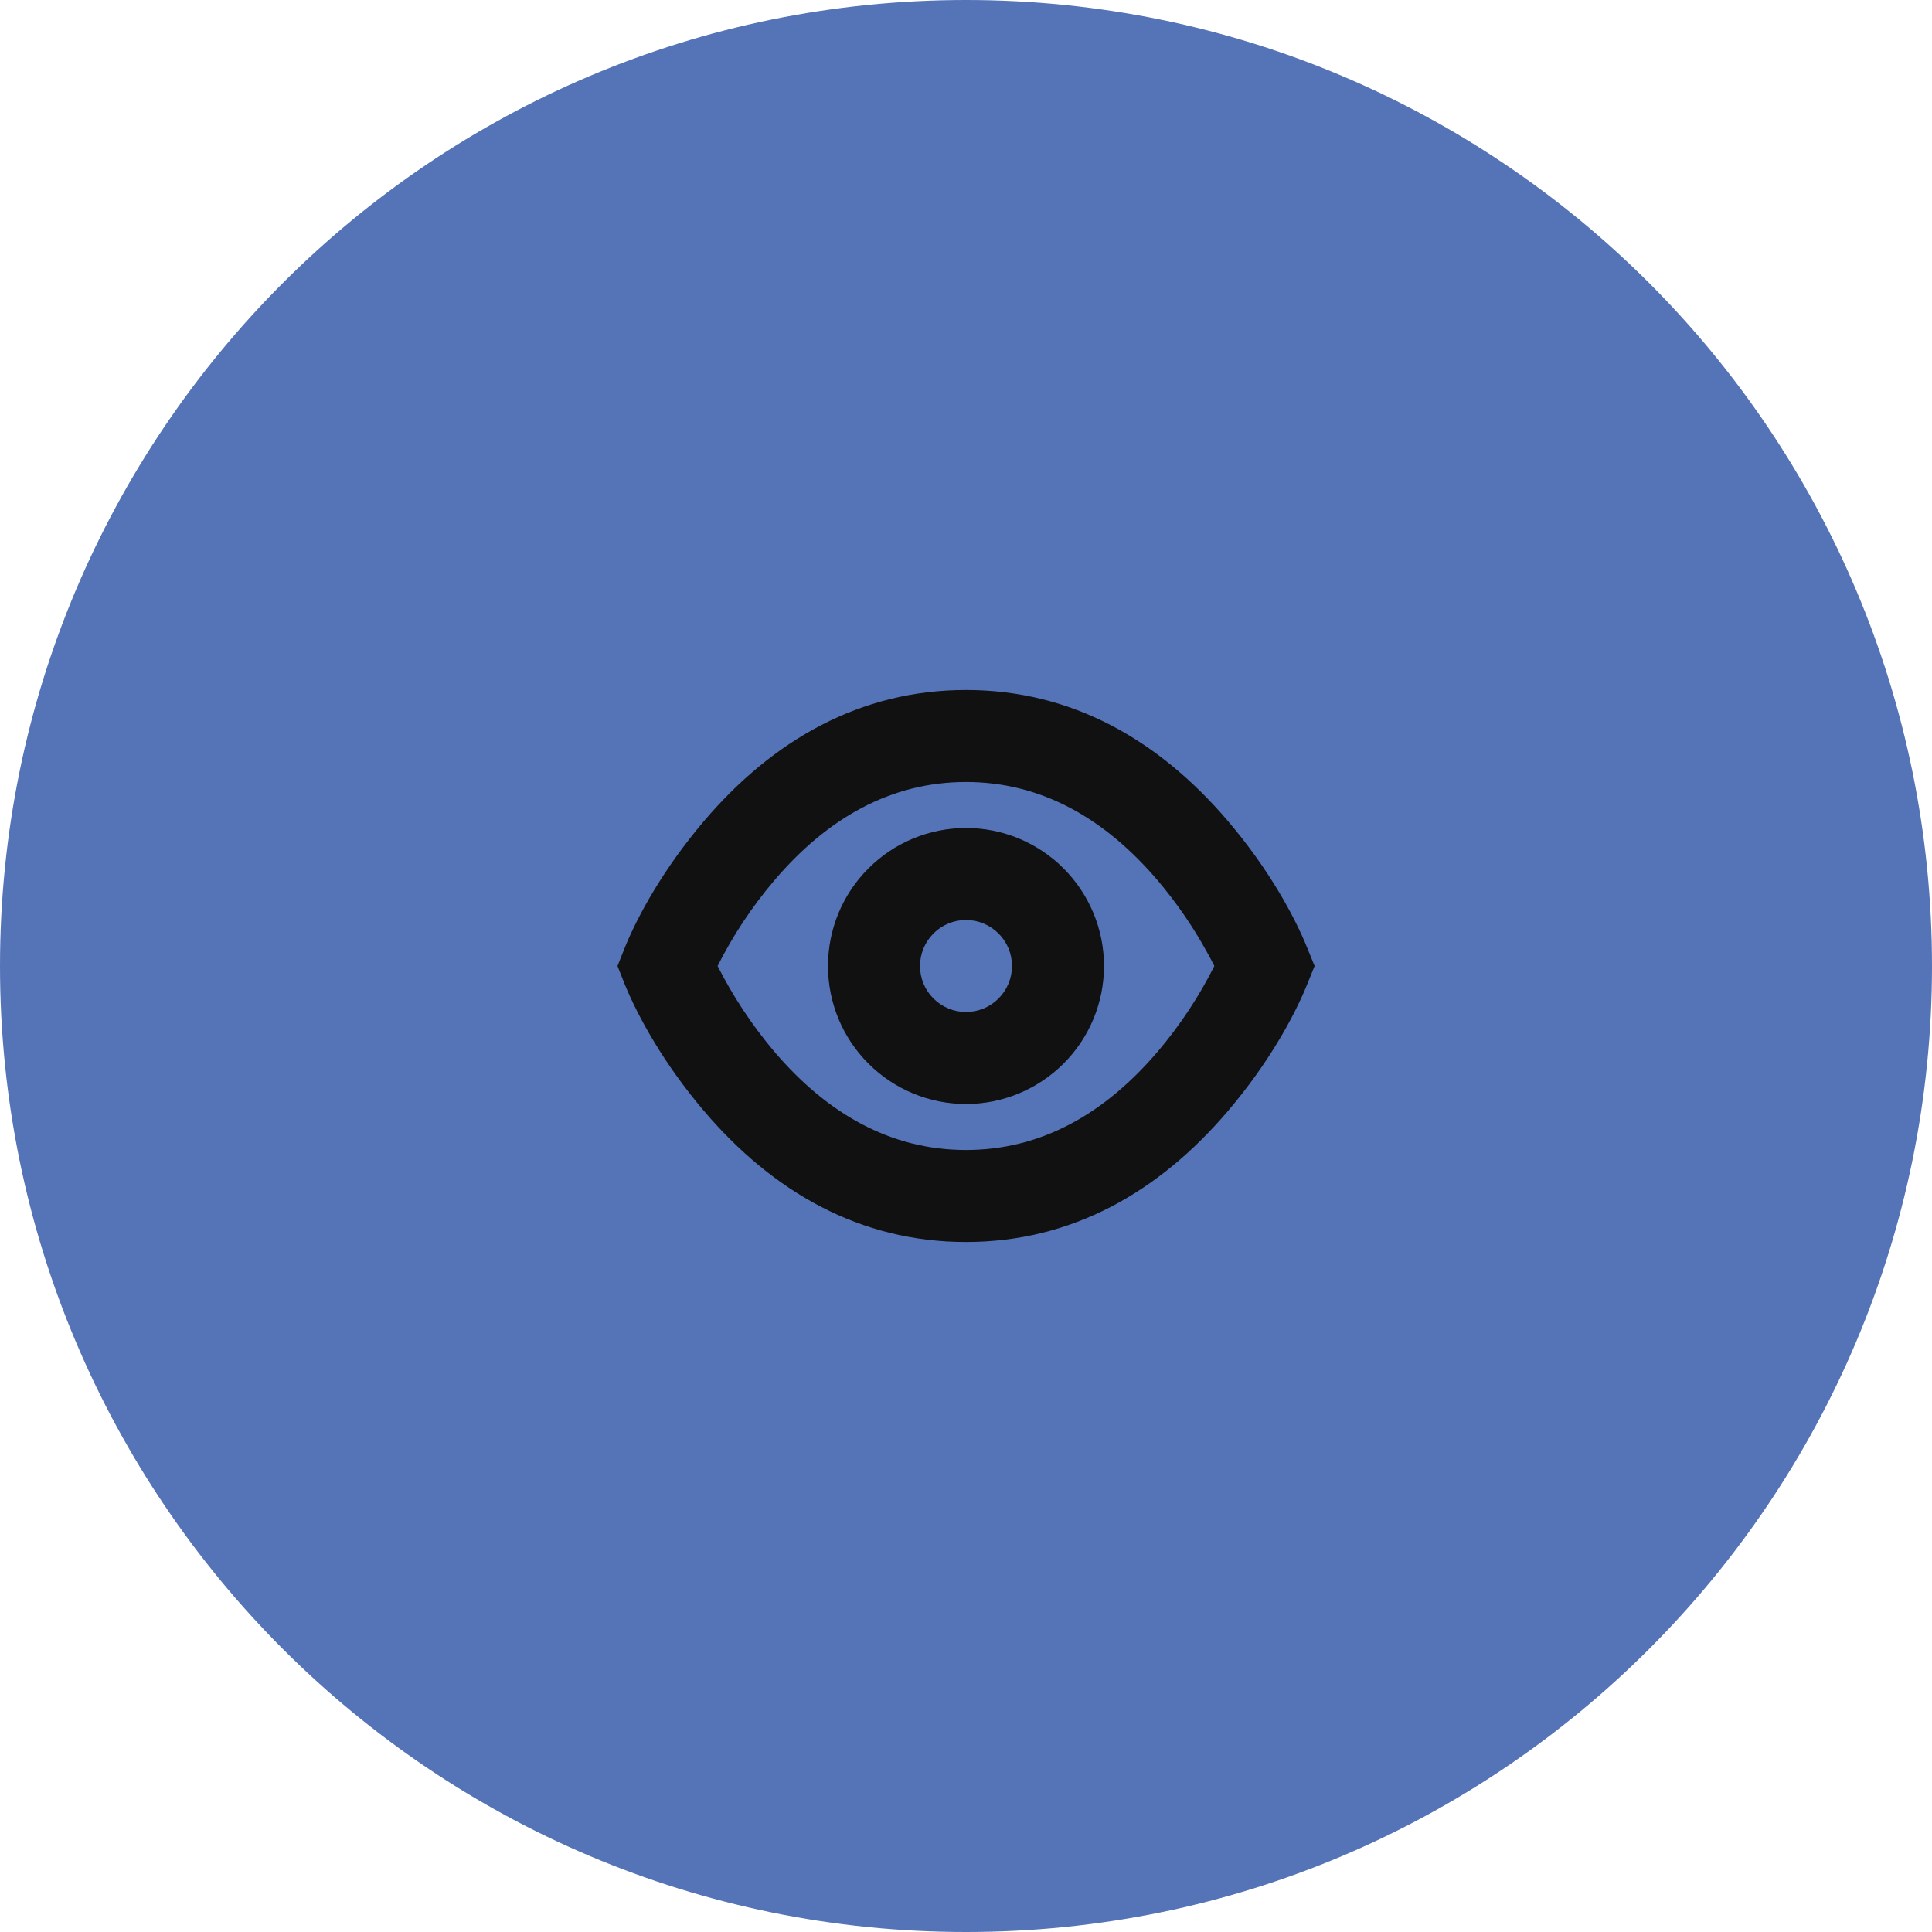 <?xml version="1.0" encoding="utf-8"?>
<!-- Generator: Adobe Illustrator 15.0.0, SVG Export Plug-In . SVG Version: 6.00 Build 0)  -->
<!DOCTYPE svg PUBLIC "-//W3C//DTD SVG 1.1//EN" "http://www.w3.org/Graphics/SVG/1.1/DTD/svg11.dtd">
<svg version="1.1" id="Слой_1" xmlns="http://www.w3.org/2000/svg" xmlns:xlink="http://www.w3.org/1999/xlink" x="0px" y="0px"
	 width="42px" height="42px" viewBox="0 0 42 42" enable-background="new 0 0 42 42" xml:space="preserve">
<path fill="#5573B7" d="M42,21c0,11.598-9.402,21-21,21C9.401,42,0,32.598,0,21S9.401,0,21,0C32.598,0,42,9.402,42,21z"/>
<path fill="#111111" d="M21,15c2.297,0,4.193,1.085,5.697,2.852c0.878,1.032,1.443,2.06,1.73,2.776L28.578,21l-0.15,0.372
	c-0.287,0.717-0.852,1.744-1.73,2.776C25.196,25.915,23.299,27,21,27c-2.298,0-4.196-1.085-5.699-2.852
	c-0.877-1.032-1.441-2.061-1.73-2.776L13.424,21l0.148-0.372c0.287-0.717,0.854-1.744,1.73-2.776C16.806,16.085,18.703,15,21,15z
	 M26.24,20.701c-0.303-0.553-0.66-1.072-1.066-1.553C24.019,17.79,22.637,17,21,17c-1.638,0-3.021,0.79-4.174,2.148
	c-0.48,0.566-0.892,1.188-1.226,1.852c0.336,0.662,0.746,1.284,1.225,1.852C17.979,24.21,19.361,25,21,25
	c1.638,0,3.02-0.79,4.175-2.148c0.479-0.566,0.891-1.188,1.224-1.852C26.348,20.898,26.295,20.8,26.24,20.701L26.24,20.701z M21,24
	c-0.796,0-1.559-0.316-2.121-0.879C18.315,22.559,18,21.796,18,21s0.315-1.559,0.879-2.121C19.441,18.316,20.204,18,21,18
	s1.559,0.316,2.121,0.879S24,20.204,24,21s-0.316,1.559-0.879,2.121S21.796,24,21,24z M21,22c0.265,0,0.52-0.105,0.707-0.293
	S22,21.266,22,21s-0.105-0.52-0.293-0.707S21.265,20,21,20c-0.266,0-0.52,0.105-0.707,0.293S20,20.734,20,21s0.105,0.52,0.293,0.707
	S20.734,22,21,22z"/>
</svg>

